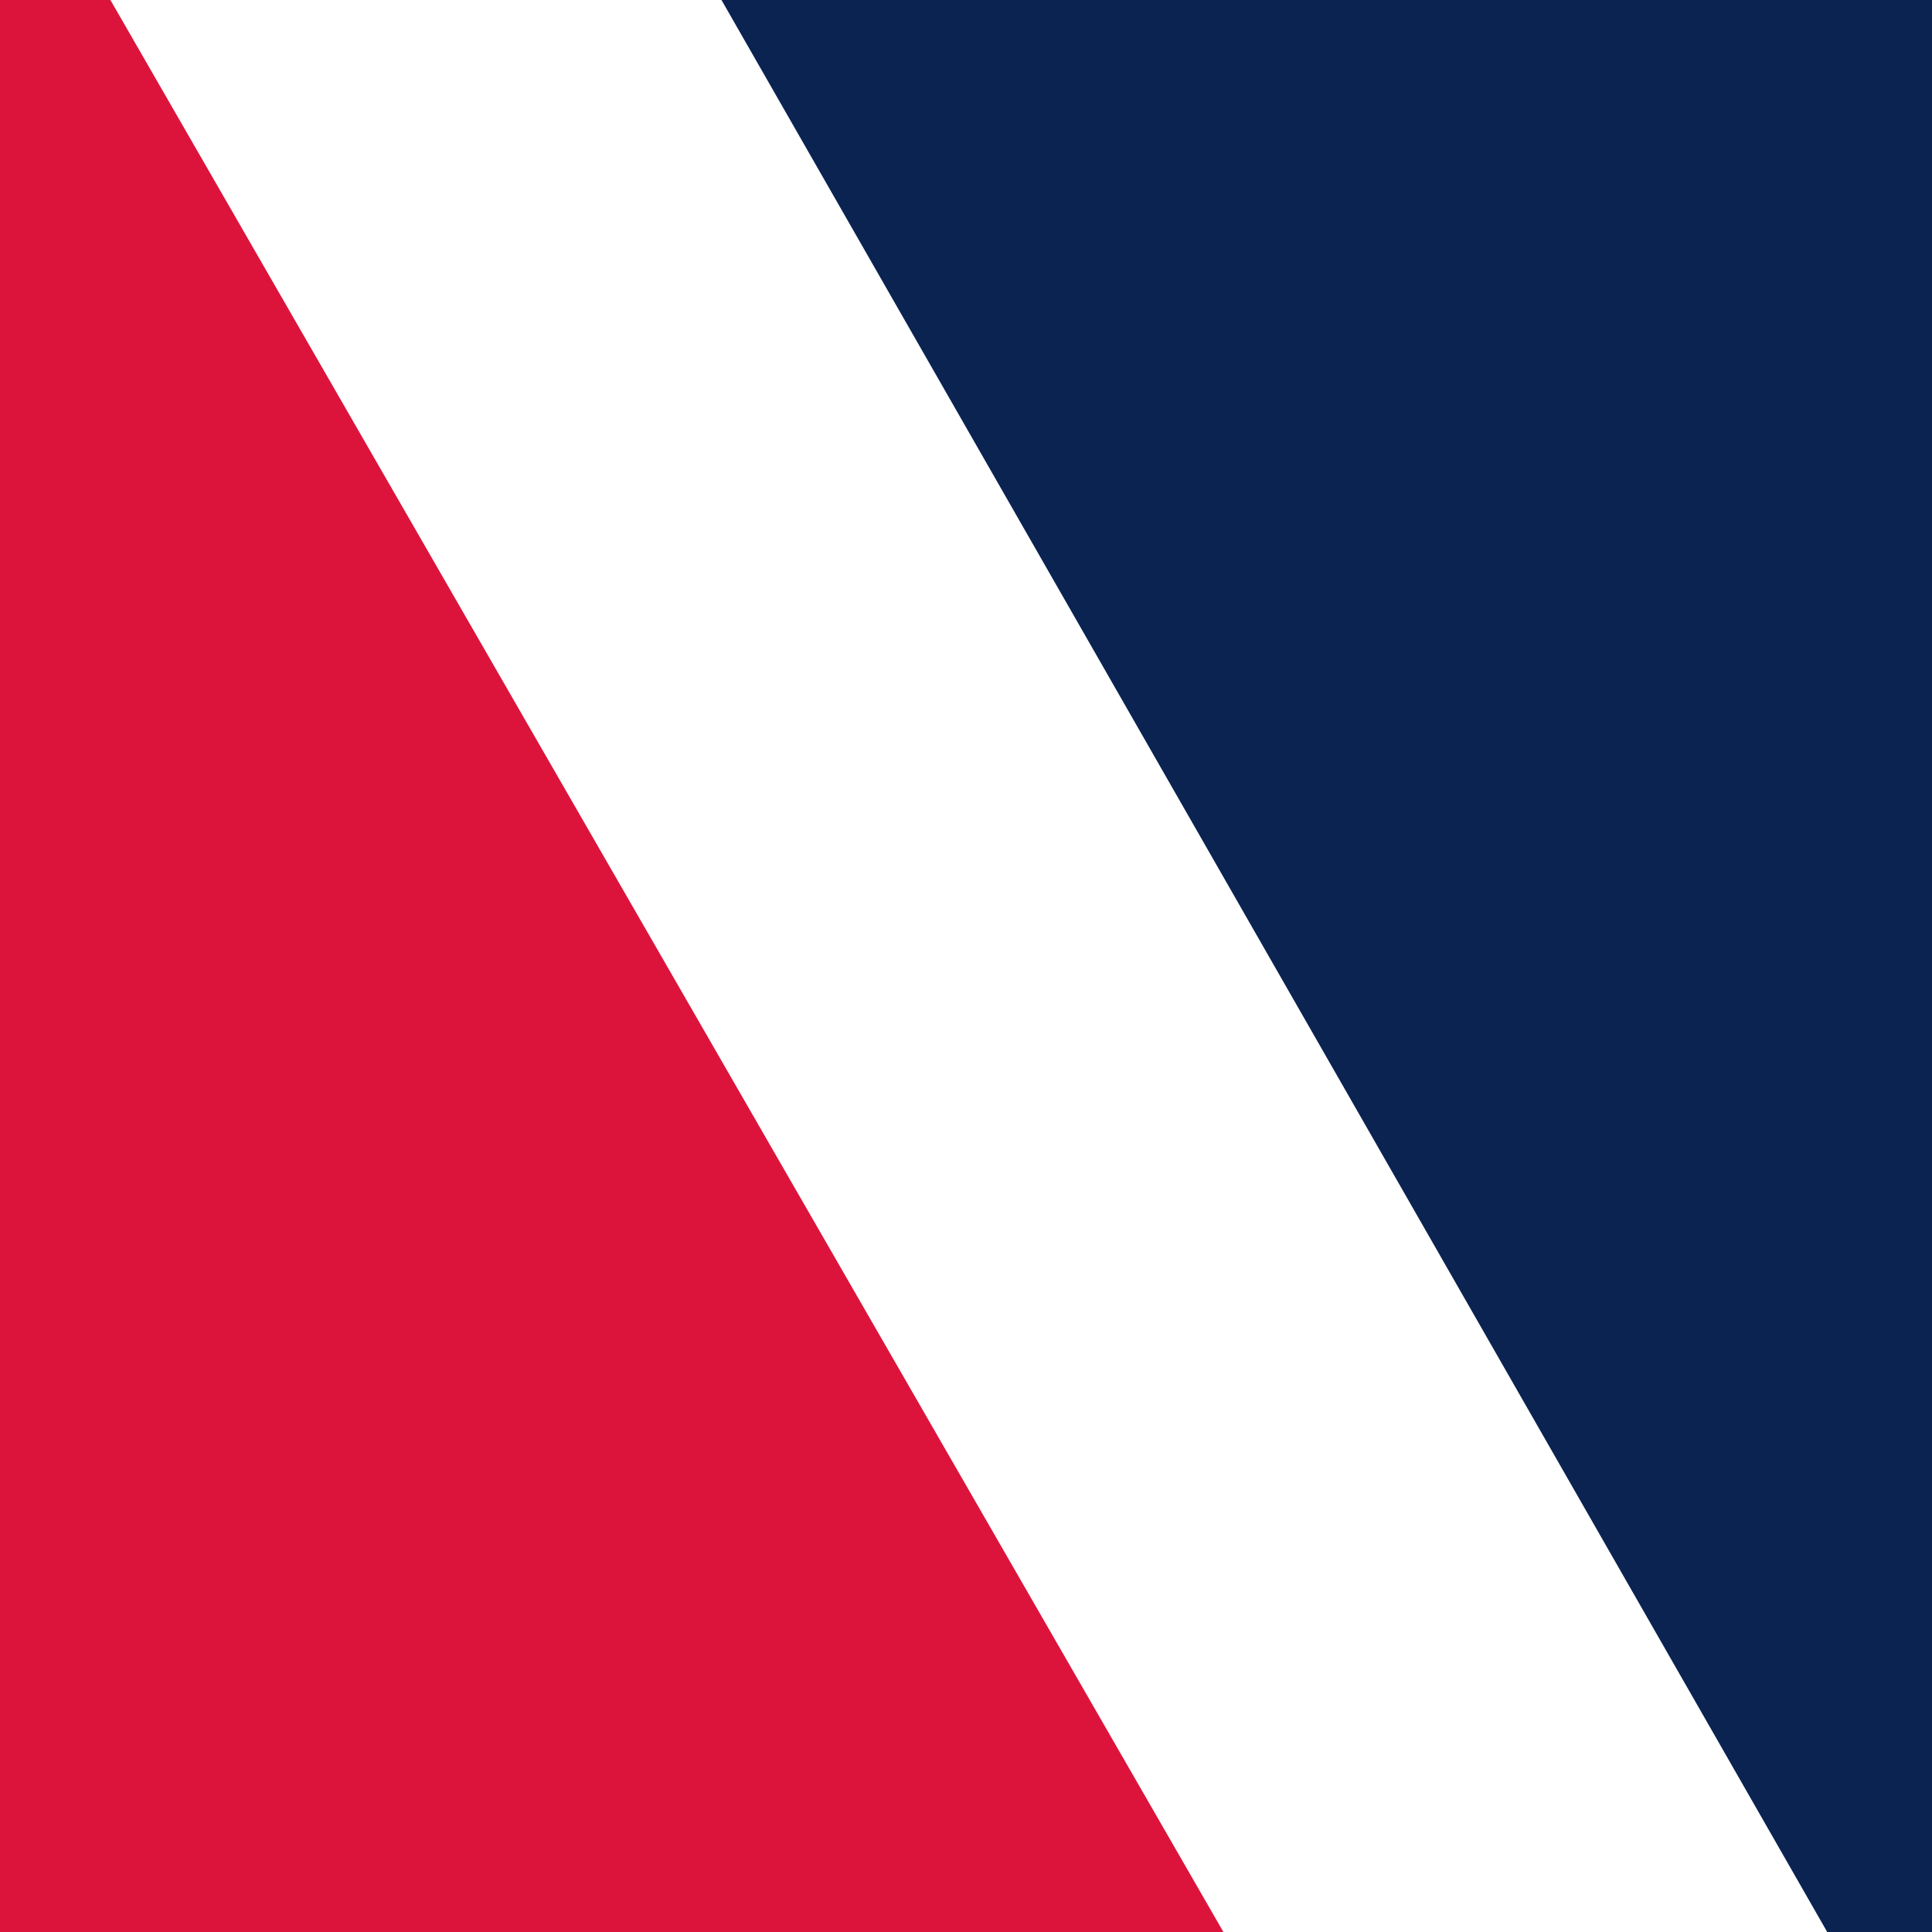 <?xml version="1.0" encoding="utf-8"?>
<!-- Generator: Adobe Illustrator 24.1.0, SVG Export Plug-In . SVG Version: 6.00 Build 0)  -->
<svg version="1.1" id="Layer_1" xmlns="http://www.w3.org/2000/svg" xmlns:xlink="http://www.w3.org/1999/xlink" x="0px" y="0px"
	 width="64px" height="64px" viewBox="0 0 64 64" style="enable-background:new 0 0 64 64;" xml:space="preserve">
<style type="text/css">
	.st0{fill:#0B2351;}
	.st1{fill:#DC143C;}
</style>
<polygon class="st0" points="64,0 23.9,0 60.7,64.3 64,64.3 "/>
<polygon class="st1" points="-0.4,-0.1 -0.4,64.3 40.7,64.3 3.6,-0.1 "/>
</svg>
